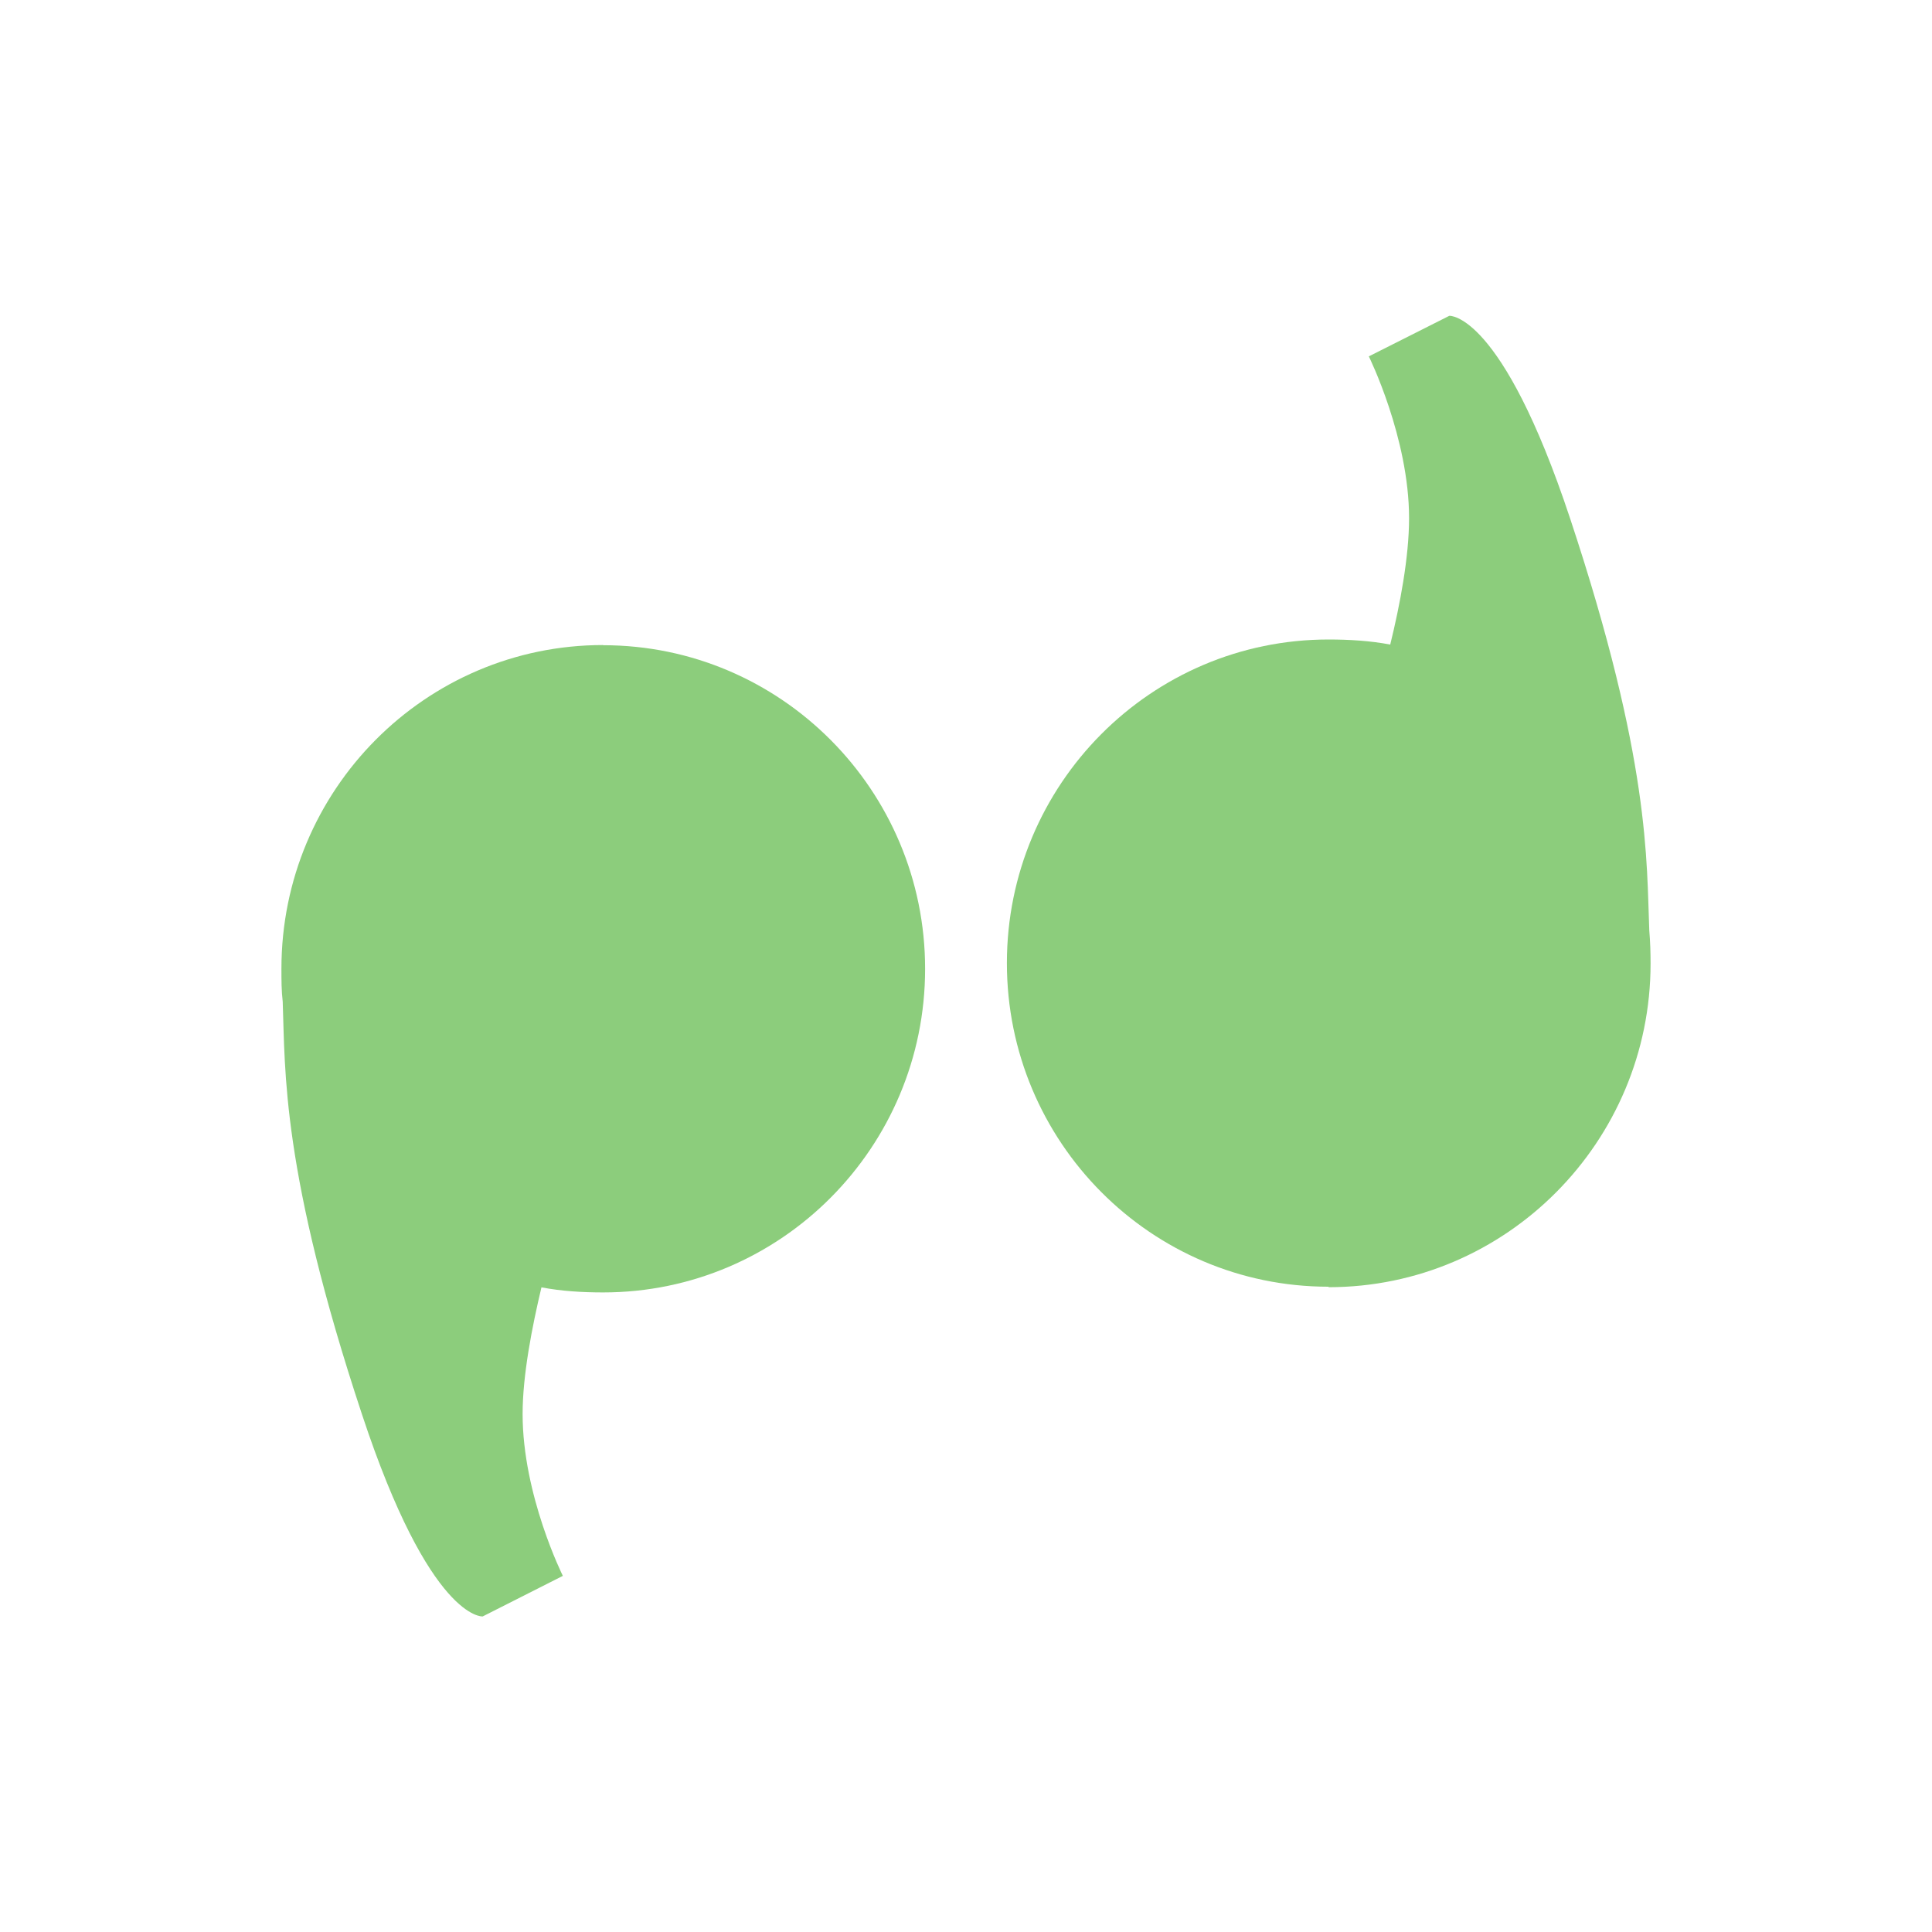 <svg xmlns="http://www.w3.org/2000/svg" viewBox="0 0 24 24">
 <g transform="translate(1.113,1.115)" style="fill:#8ccd7c">
  <path d="m 6.379 6.898 c -2.207 0 -3.996 1.801 -3.996 4.02 0 0.141 0 0.277 0.016 0.41 0.031 0.863 -0.016 2.105 0.984 5.125 0.848 2.566 1.5 2.512 1.5 2.512 l 0.996 -0.504 c 0 0 -0.5 -1 -0.5 -2.01 0 -0.484 0.117 -1.082 0.234 -1.574 0.246 0.047 0.508 0.063 0.766 0.063 2.207 0 4 -1.801 4 -4.02 0 -2.219 -1.793 -4.02 -4 -4.02 z"/>
  <path d="m 15.391 14.875 c 2.207 0 4 -1.805 4 -4.02 0 -0.137 -0.004 -0.273 -0.016 -0.41 -0.035 -0.859 0.016 -2.105 -0.984 -5.121 -0.852 -2.566 -1.5 -2.516 -1.5 -2.516 l -1 0.504 c 0 0 0.5 1.01 0.5 2.01 0 0.484 -0.113 1.078 -0.234 1.57 -0.246 -0.047 -0.508 -0.063 -0.766 -0.063 -2.207 0 -3.996 1.801 -3.996 4.02 0 2.219 1.789 4.02 3.996 4.02 z"/>
 </g>
</svg>
